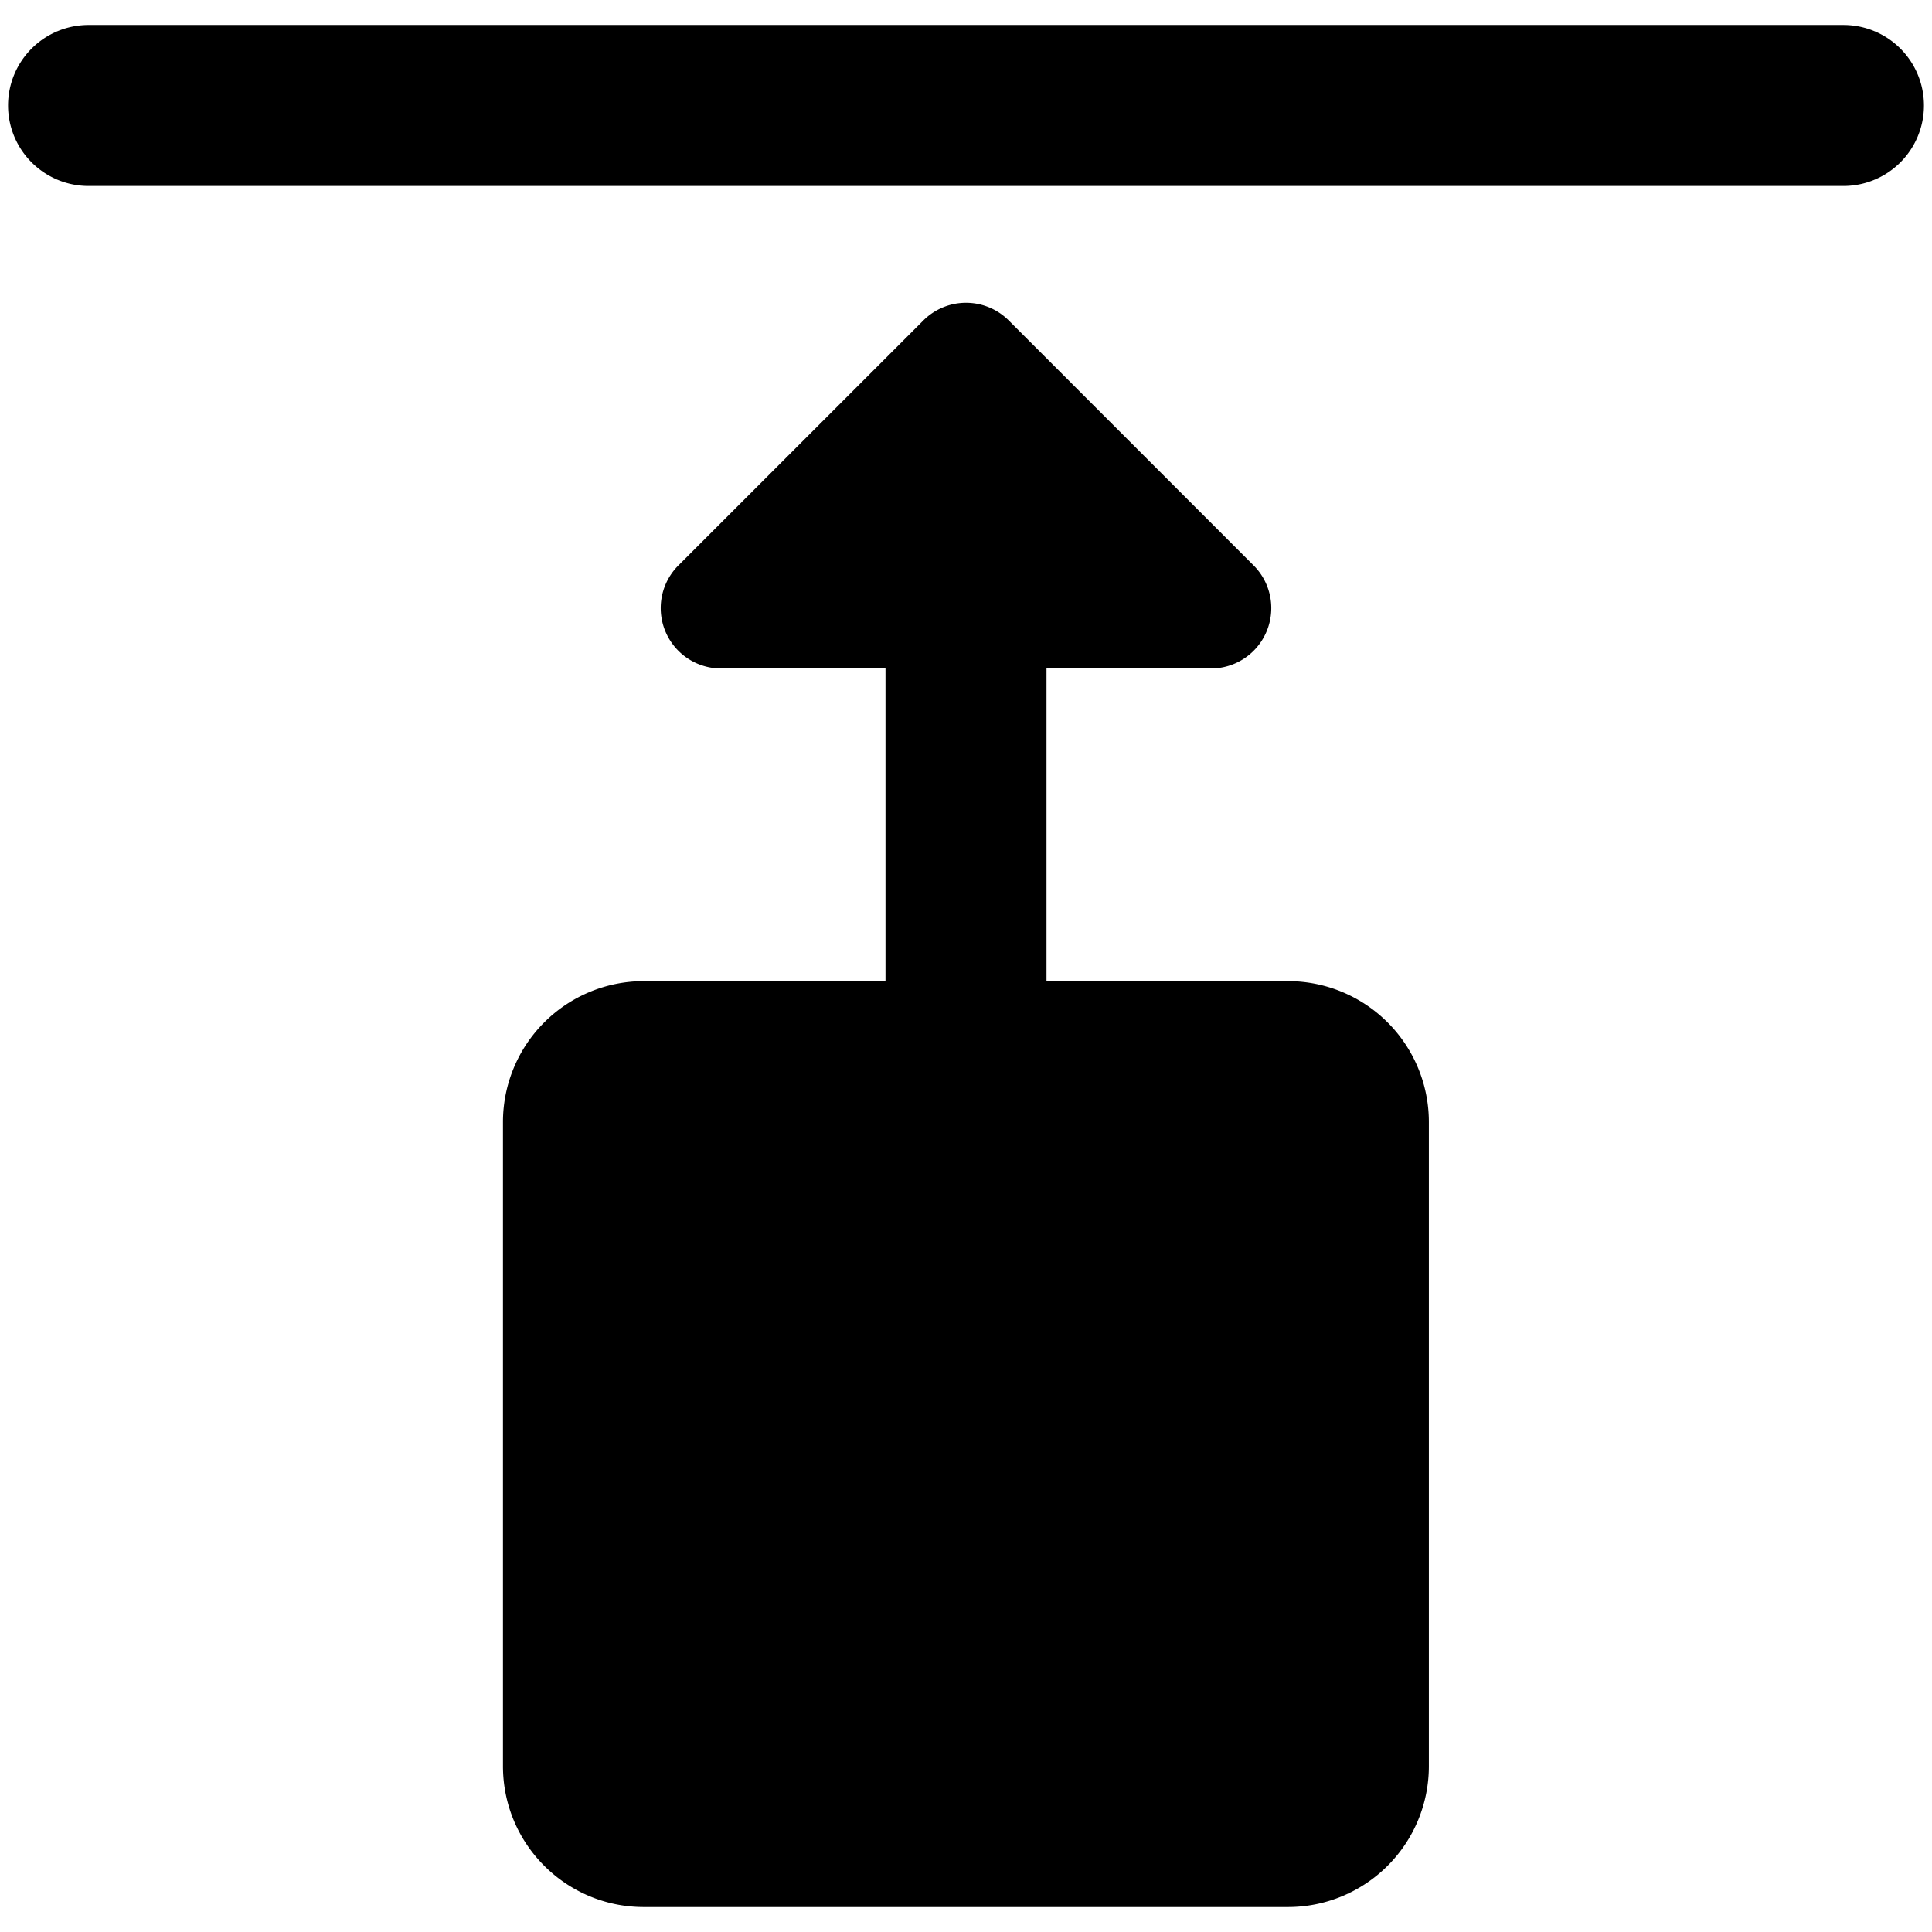 <svg xmlns="http://www.w3.org/2000/svg" fill="none" viewBox="0 0 24 24"><path fill="#000000" fill-rule="evenodd" d="M0.1 1.31a1 1 0 0 1 1 -1h21.8a1 1 0 1 1 0 2H1.1a1 1 0 0 1 -1 -1Zm17.65 12.628a1.75 1.75 0 0 0 -1.75 -1.75h-3V8.304h2.043a0.75 0.75 0 0 0 0.53 -1.28l-3.042 -3.043a0.75 0.75 0 0 0 -1.061 0L8.427 7.024a0.75 0.75 0 0 0 0.53 1.28H11v3.884H7.998a1.75 1.75 0 0 0 -1.75 1.75l0 8.002c0 0.967 0.784 1.75 1.75 1.75H16a1.75 1.75 0 0 0 1.75 -1.75v-8.002Z" clip-rule="evenodd" stroke-width="1"></path></svg>